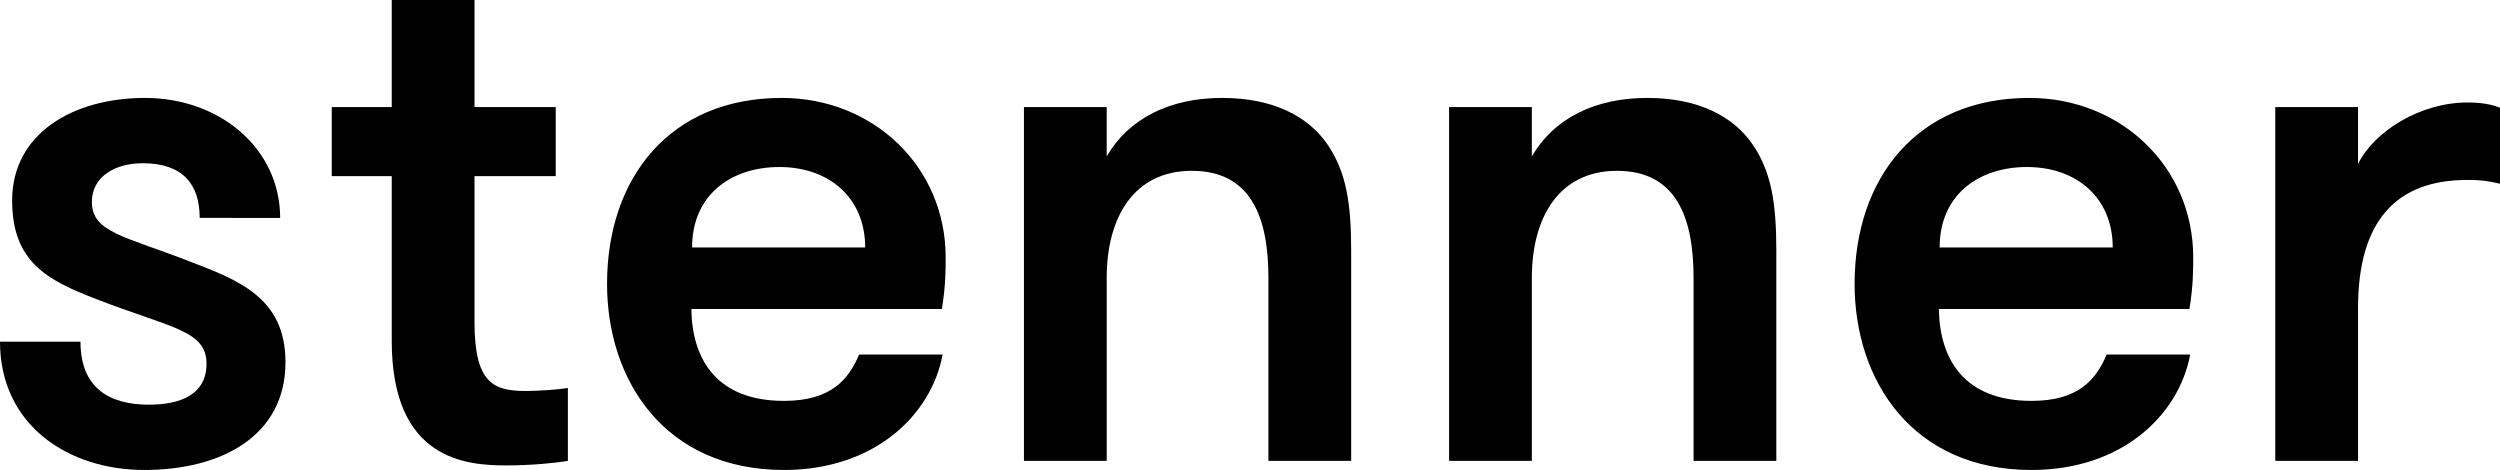 <?xml version="1.0" encoding="utf-8"?>
<!-- Generator: Adobe Illustrator 25.2.2, SVG Export Plug-In . SVG Version: 6.00 Build 0)  -->
<svg version="1.1" id="logo" xmlns="http://www.w3.org/2000/svg" xmlns:xlink="http://www.w3.org/1999/xlink" x="0px" y="0px"
	 viewBox="0 0 383 72" enable-background="new 0 0 383 72" xml:space="preserve">
<path d="M43.735,55.482C43.735,66.763,33.964,72,22.099,72C10.469,72,0,65.137,0,52.341h12.33c0,7.095,4.419,9.655,10.468,9.655
	c5.002,0,8.84-1.629,8.84-6.282c0-5.12-5.467-5.465-16.865-9.886c-7.562-2.909-12.912-5.701-12.912-15.12
	c0-10.236,9.305-15.705,20.356-15.705c11.516,0,20.703,7.794,20.703,18.379H30.592c0-5.12-2.56-8.375-8.724-8.375
	c-4.303,0-7.794,2.093-7.794,5.933c0,4.653,5.002,5.234,14.888,9.074C36.524,42.918,43.735,45.596,43.735,55.482z"/>
<path d="M87,70.602c-1.977,0.349-5.699,0.699-9.421,0.699c-6.166,0-17.564-0.817-17.564-19.078V26.985h-9.189V16.4h9.189V0h12.678
	v16.4h12.446v10.585H72.693v22.333c0,9.419,2.907,10.582,7.909,10.582c1.977,0,5.118-0.232,6.398-0.463V70.602z"/>
<path d="M105.912,47.339c0.116,7.794,3.954,14.076,14.19,14.076c7.213,0,9.886-3.259,11.516-7.098h12.796
	C142.667,63.622,133.943,72,120.101,72C101.84,72,93,58.274,93,43.499c0-16.282,9.655-28.497,26.752-28.497
	c14.076,0,25.124,10.585,25.124,24.425c0,1.861,0,4.421-0.581,7.911H105.912z M106.027,37.916h26.52
	c0-7.558-5.467-12.329-13.143-12.329C111.96,25.588,106.027,29.891,106.027,37.916z"/>
<path d="M156.867,16.4h12.678v7.558c3.375-5.815,9.655-8.956,17.68-8.956c7.794,0,13.261,2.792,16.286,7.33
	C206.185,26.4,207,30.939,207,38.383v32.219h-12.678V42.569c0-9.305-2.676-16.4-11.749-16.4c-8.838,0-13.027,7.095-13.027,16.4
	v28.034h-12.678V16.4z"/>
<path d="M222,16.4h12.678v7.558c3.375-5.815,9.655-8.956,17.68-8.956c7.794,0,13.261,2.792,16.286,7.33
	c2.674,4.068,3.489,8.606,3.489,16.051v32.219h-12.678V42.569c0-9.305-2.676-16.4-11.749-16.4c-8.838,0-13.027,7.095-13.027,16.4
	v28.034H222V16.4z"/>
<path d="M297.036,47.339c0.116,7.794,3.954,14.076,14.19,14.076c7.213,0,9.886-3.259,11.516-7.098h12.796
	C333.791,63.622,325.067,72,311.225,72c-18.261,0-27.101-13.726-27.101-28.501c0-16.282,9.655-28.497,26.752-28.497
	c14.076,0,25.124,10.585,25.124,24.425c0,1.861,0,4.421-0.581,7.911H297.036z M297.151,37.916h26.52
	c0-7.558-5.467-12.329-13.143-12.329C303.084,25.588,297.151,29.891,297.151,37.916z"/>
<path d="M383,28.148c-1.977-0.467-3.023-0.581-5-0.581c-10.819,0-16.749,6.164-16.749,19.655v23.381h-12.68V16.4h12.68v8.724
	c2.442-5.002,9.537-9.423,16.749-9.423c1.977,0,3.604,0.232,5,0.813V28.148z"/>
</svg>
